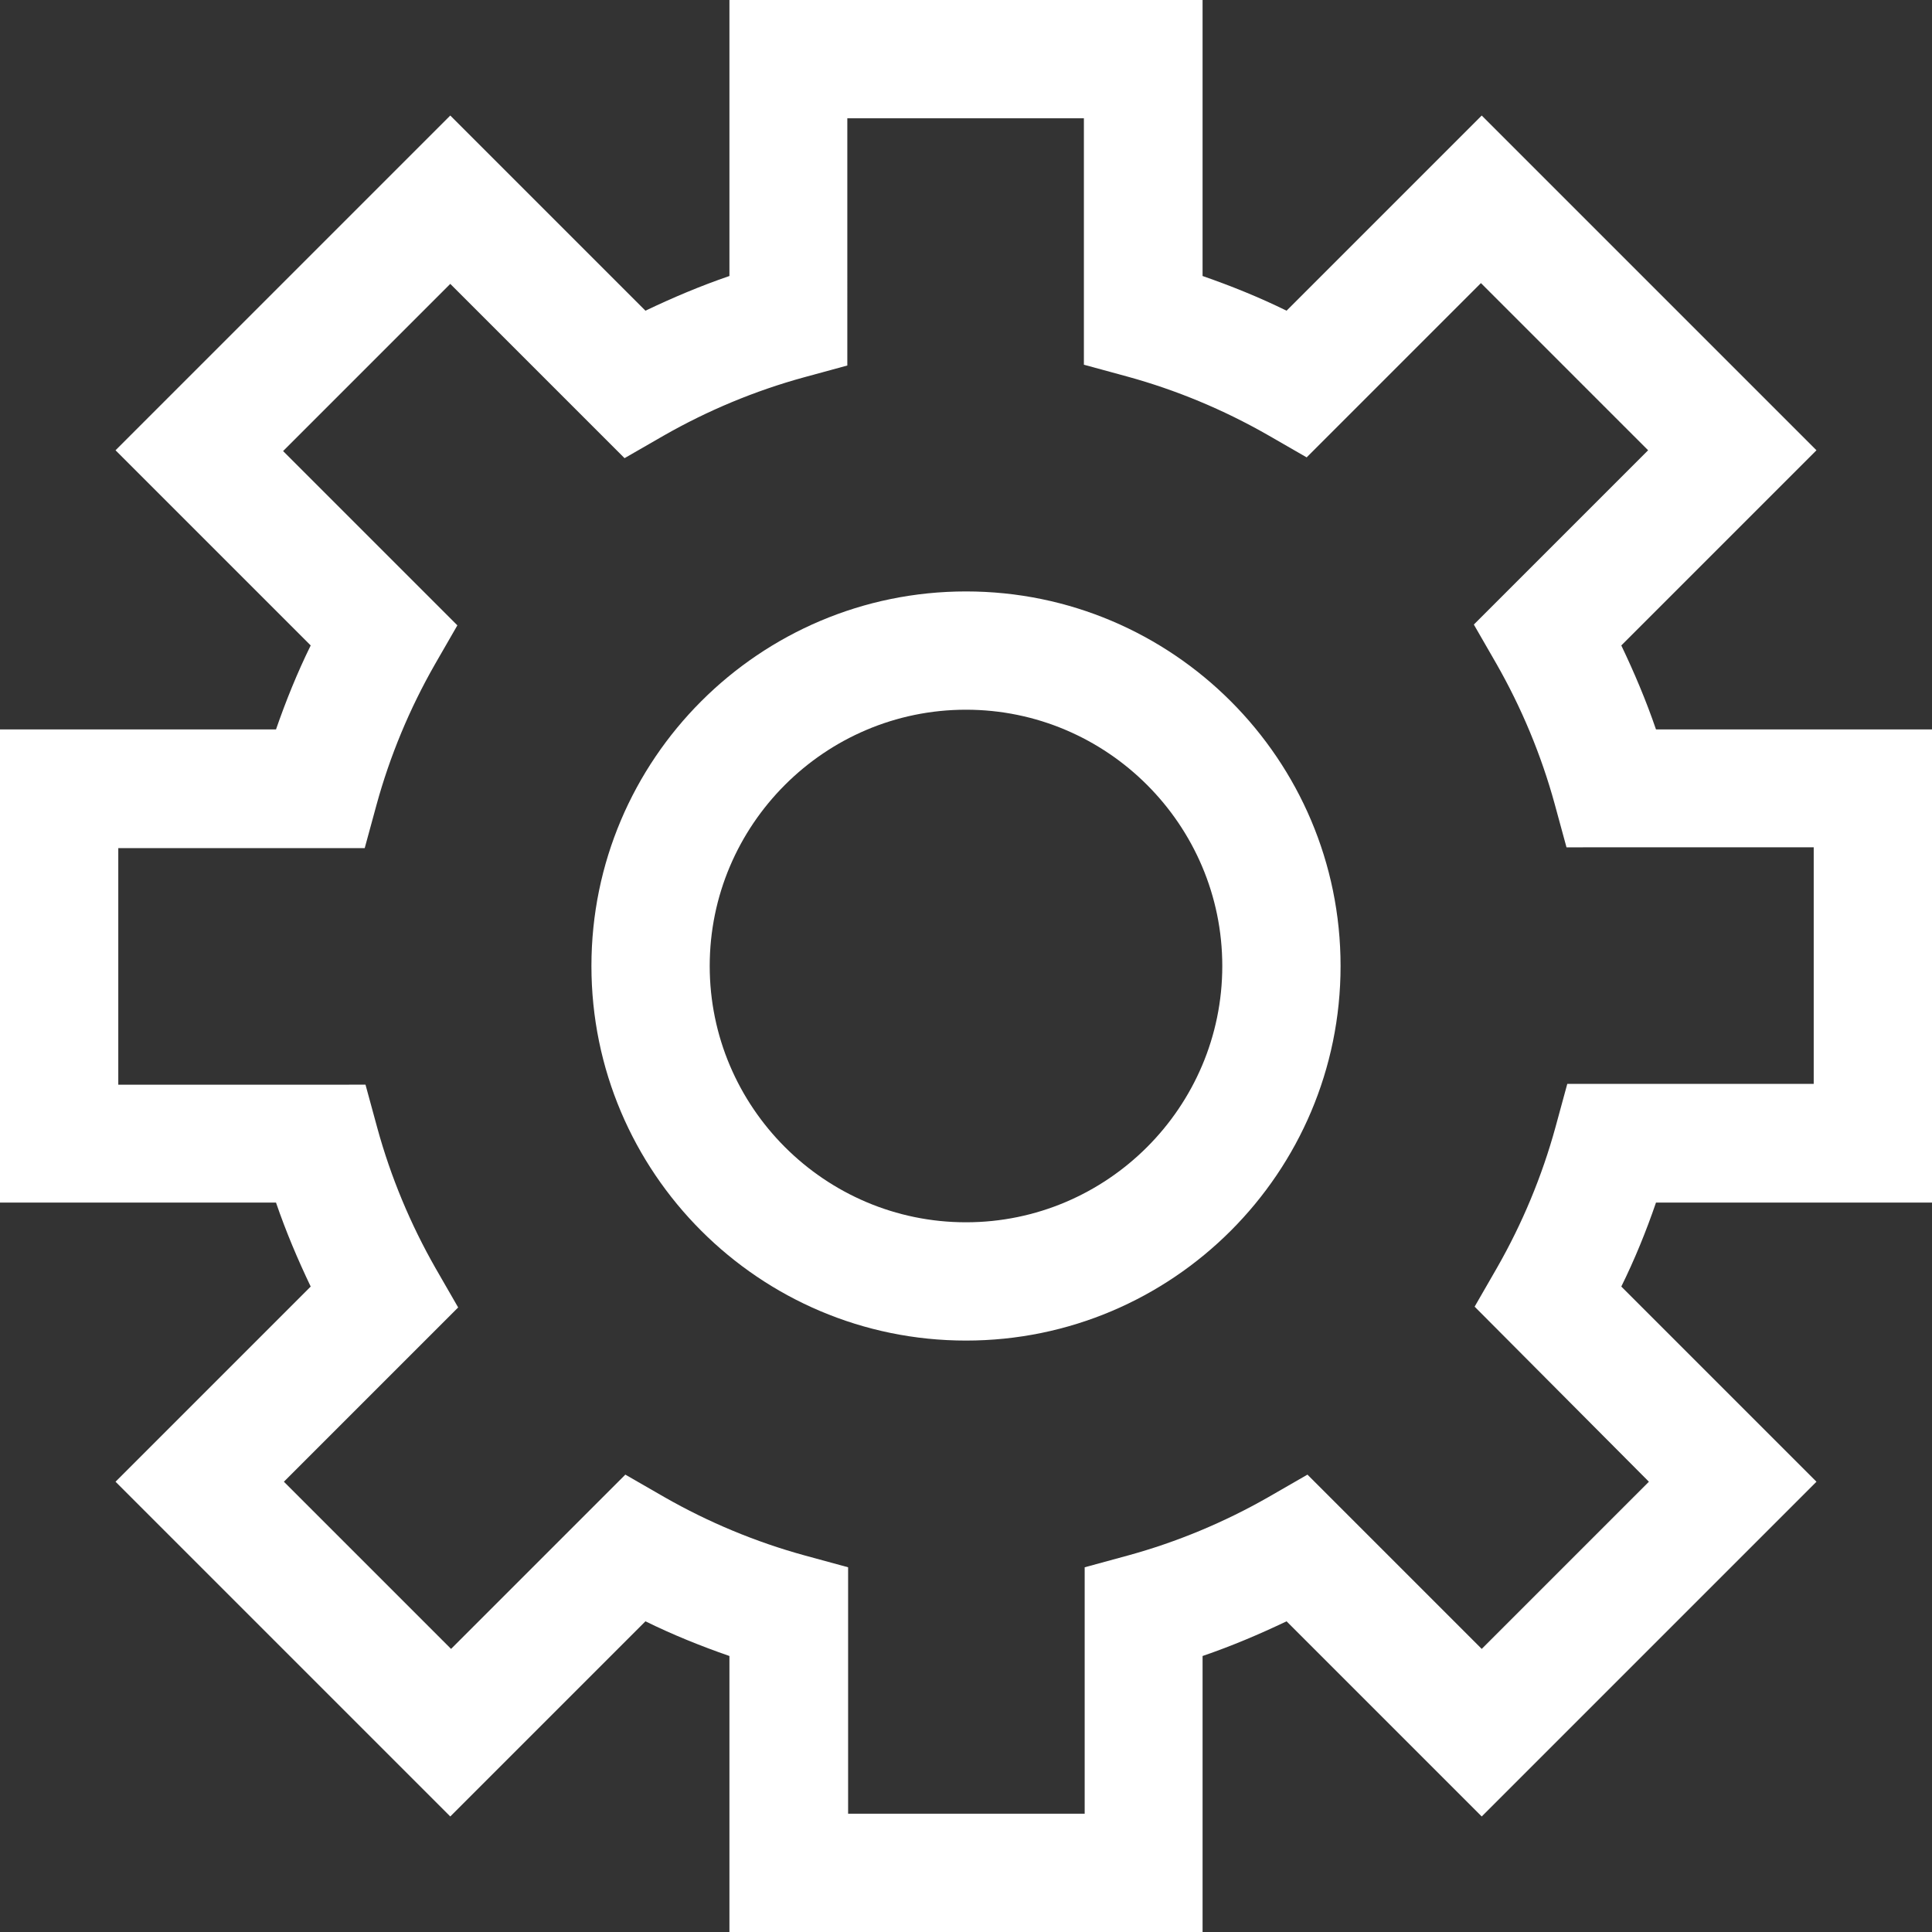 <?xml version="1.0" encoding="utf-8"?>
<!-- Generator: Adobe Illustrator 24.0.1, SVG Export Plug-In . SVG Version: 6.00 Build 0)  -->
<svg version="1.1" id="Layer_1" xmlns="http://www.w3.org/2000/svg" xmlns:xlink="http://www.w3.org/1999/xlink" x="0px" y="0px"
	 viewBox="0 0 490 490" style="enable-background:new 0 0 490 490;" xml:space="preserve">
<rect x="0" y="0" width="490" height="490" fill="#333333" stroke="none"/>
<style type="text/css">
	.st0{fill:#FFFFFF;}
</style>
<g id="XMLID_891_">
	<g>
		<g>
			<path class="st0" d="M490,305V185h-70c-2.5-7.3-5.5-14.4-8.8-21.3l49.5-49.5l-84.9-84.9l-49.5,49.5c-6.9-3.4-14.1-6.3-21.3-8.8V0
				H185v70c-7.3,2.5-14.4,5.5-21.3,8.8l-49.5-49.5l-84.9,84.9l49.5,49.5c-3.4,6.9-6.3,14.1-8.8,21.3H0v120h70
				c2.5,7.3,5.5,14.4,8.8,21.3l-49.5,49.5l84.9,84.9l49.5-49.5c6.9,3.4,14.1,6.3,21.3,8.8v70h120v-70c7.3-2.5,14.4-5.5,21.3-8.8
				l49.5,49.5l84.9-84.9l-49.5-49.5c3.4-6.9,6.3-14,8.8-21.3L490,305L490,305z M418.2,375.8l-42.4,42.4l-44.2-44.2l-9.9,5.7
				c-11.2,6.4-23.2,11.4-35.6,14.8l-11,3V460h-60v-62.5l-11-3c-12.4-3.4-24.4-8.4-35.6-14.8l-9.9-5.7l-44.2,44.2l-42.4-42.4
				l44.2-44.2l-5.7-9.9c-6.4-11.2-11.4-23.2-14.8-35.6l-3-11H30v-60h62.5l3-11c3.4-12.4,8.4-24.4,14.8-35.6l5.7-9.9l-44.2-44.2
				l42.4-42.4l44.2,44.2l9.9-5.7c11.2-6.4,23.2-11.4,35.6-14.8l11-3V30h60v62.5l11,3c12.4,3.4,24.4,8.4,35.6,14.8l9.9,5.7l44.2-44.2
				l42.4,42.4l-44.2,44.2l5.7,9.9c6.4,11.2,11.4,23.2,14.8,35.6l3,11H460v60h-62.5l-3,11c-3.4,12.4-8.4,24.4-14.8,35.6l-5.7,9.9
				L418.2,375.8z"/>
			<path class="st0" d="M245,150c-52.4,0-95,42.6-95,95s42.6,95,95,95s95-42.6,95-95S297.4,150,245,150z M245,310
				c-35.8,0-65-29.2-65-65s29.2-65,65-65s65,29.2,65,65S280.8,310,245,310z"/>
		</g>
	</g>
</g>
</svg>

